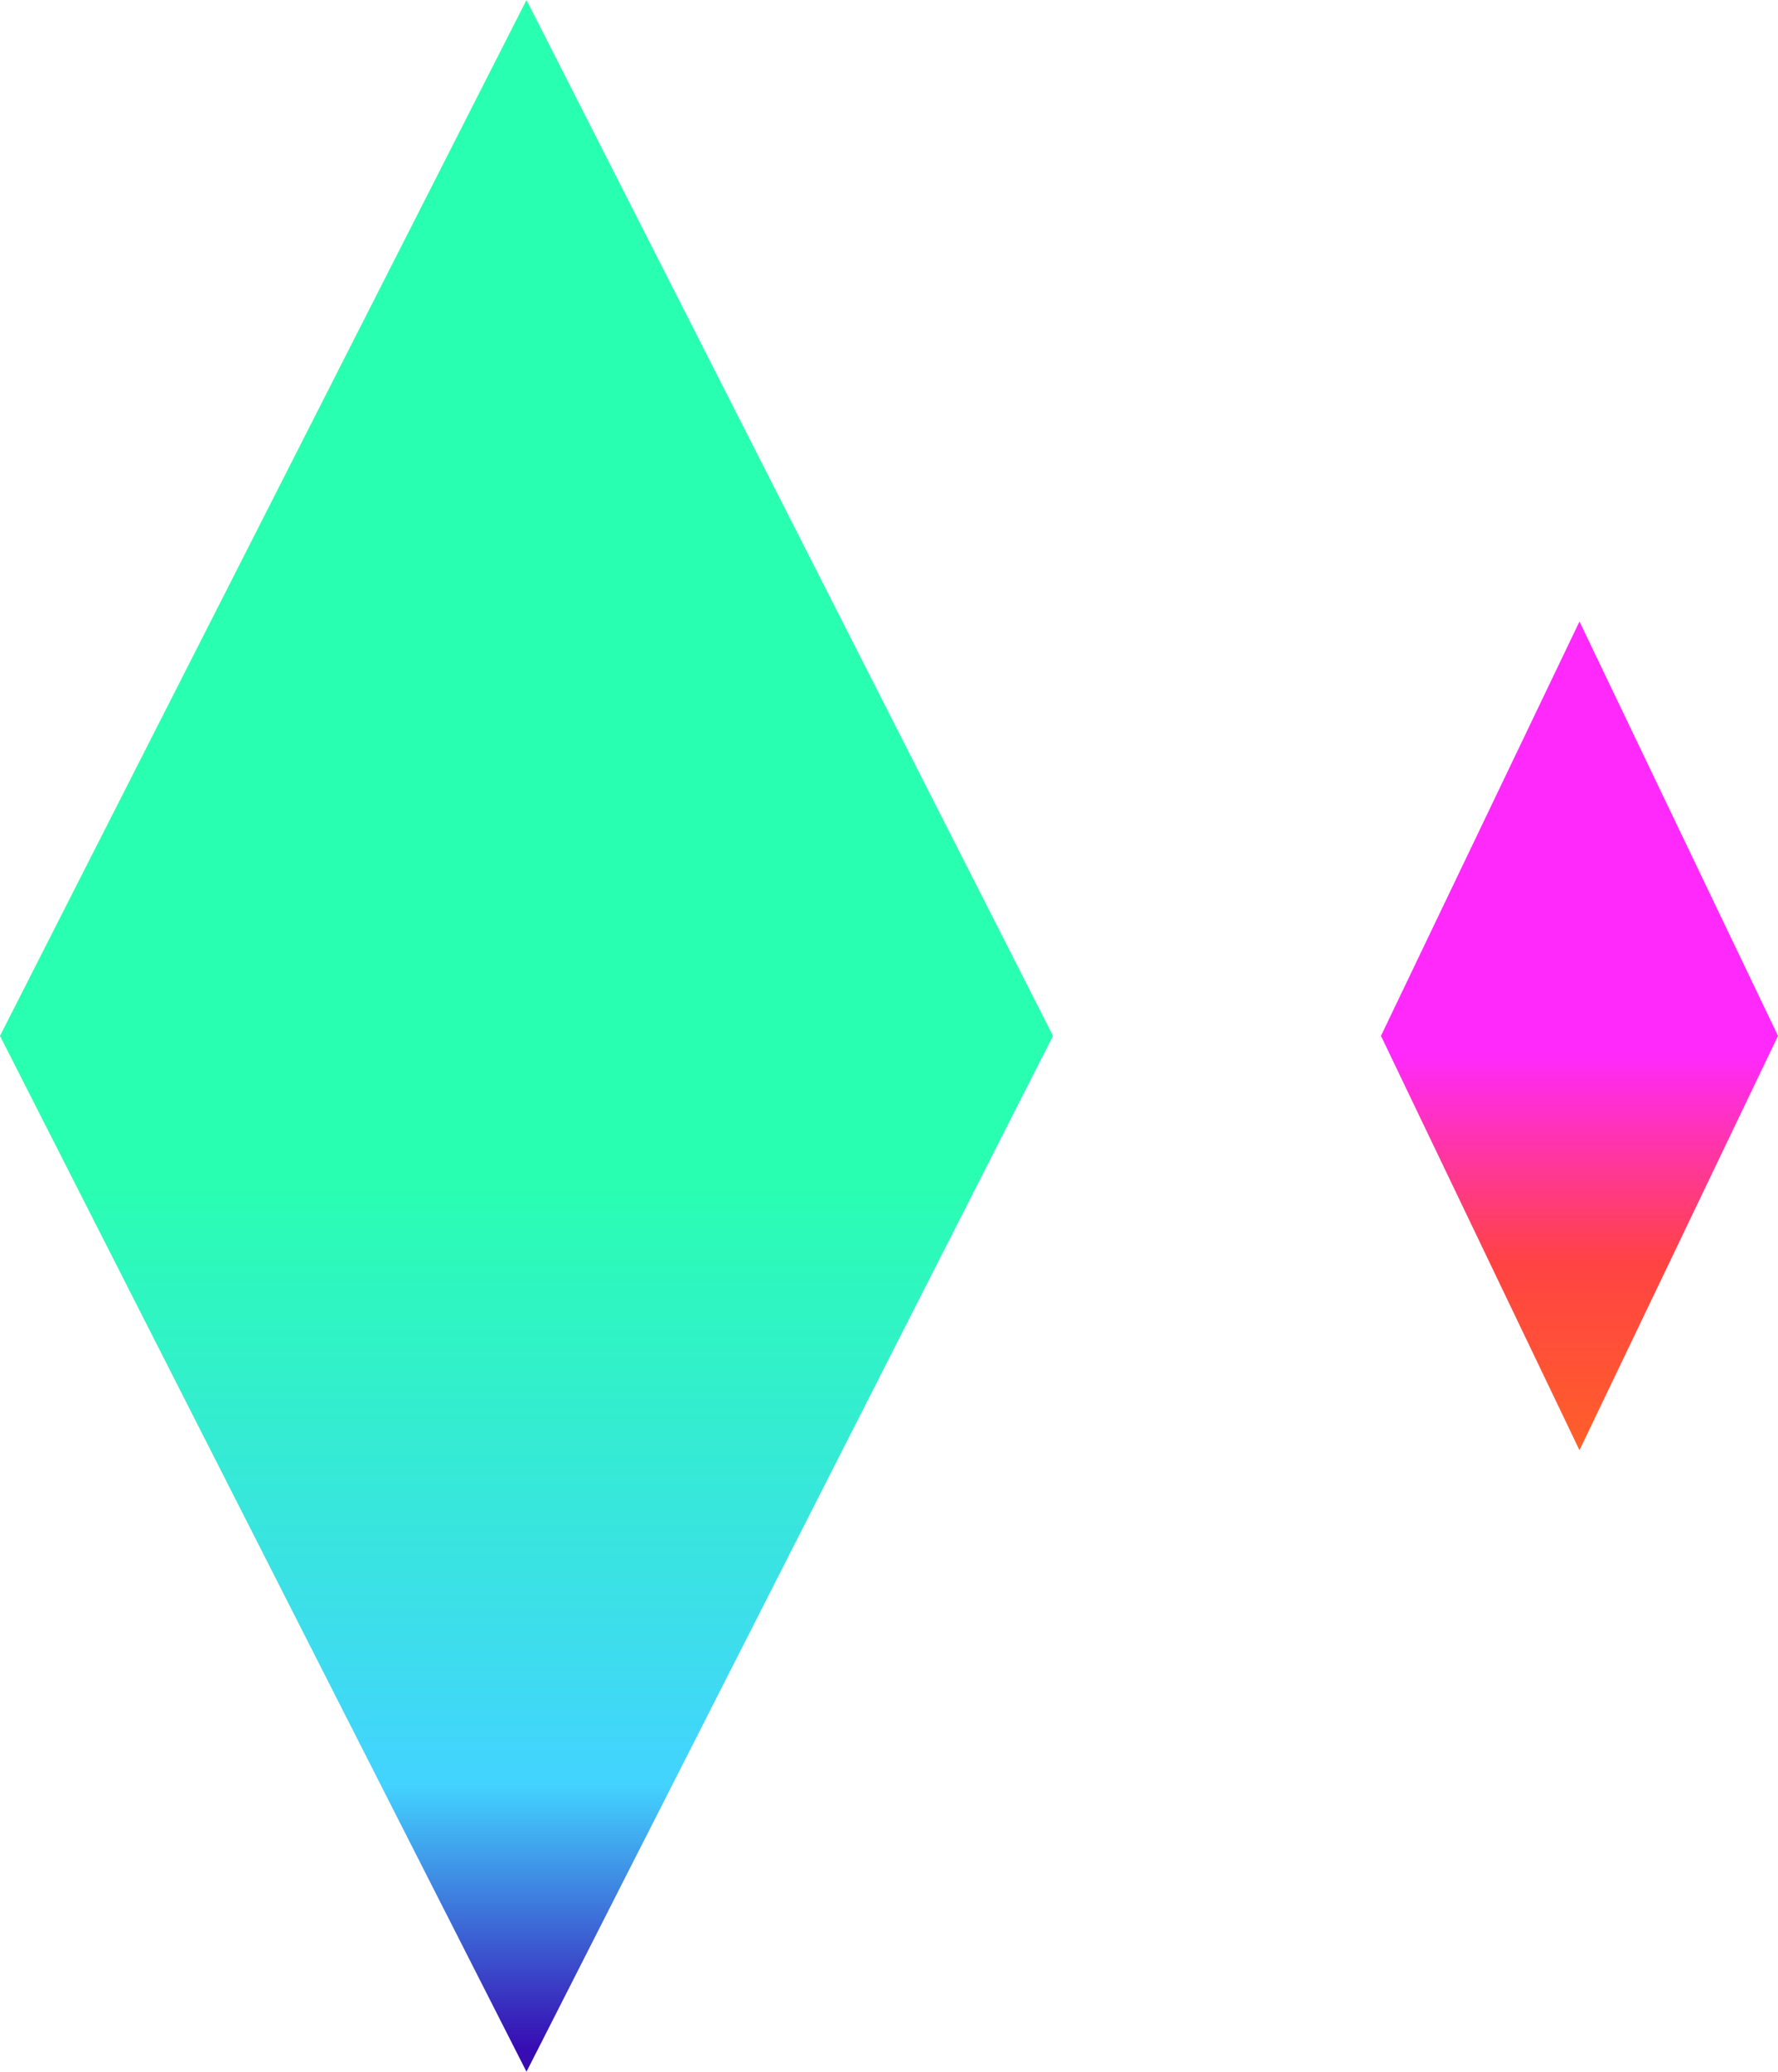 <?xml version="1.0" encoding="UTF-8"?>
<svg width="103px" height="120px" viewBox="0 0 103 120" version="1.1" xmlns="http://www.w3.org/2000/svg" xmlns:xlink="http://www.w3.org/1999/xlink">
    <!-- Generator: Sketch 52 (66869) - http://www.bohemiancoding.com/sketch -->
    <title>分组 3</title>
    <desc>Created with Sketch.</desc>
    <defs>
        <linearGradient x1="50%" y1="52.247%" x2="50%" y2="100%" id="linearGradient-1">
            <stop stop-color="#FF29FB" offset="0%"></stop>
            <stop stop-color="#FF4343" offset="52.247%"></stop>
            <stop stop-color="#FF6029" offset="100%"></stop>
        </linearGradient>
        <linearGradient x1="50%" y1="56.555%" x2="50%" y2="100%" id="linearGradient-2">
            <stop stop-color="#29FFB0" offset="0%"></stop>
            <stop stop-color="#43D3FF" offset="69.985%"></stop>
            <stop stop-color="#370CB2" offset="100%"></stop>
        </linearGradient>
    </defs>
    <g id="Page-1" stroke="none" stroke-width="1" fill="none" fill-rule="evenodd">
        <g id="Landing" transform="translate(-59, -1409)">
            <g id="分组-3" transform="translate(59, 1409)">
                <polygon id="Rectangle-Copy-39" fill="url(#linearGradient-1)" points="91.5 84 80 60 91.5 36 103 60"></polygon>
                <polygon id="Rectangle-Copy-31" fill="url(#linearGradient-2)" points="30.5 0 61 60 30.5 120 0 60"></polygon>
            </g>
        </g>
    </g>
</svg>